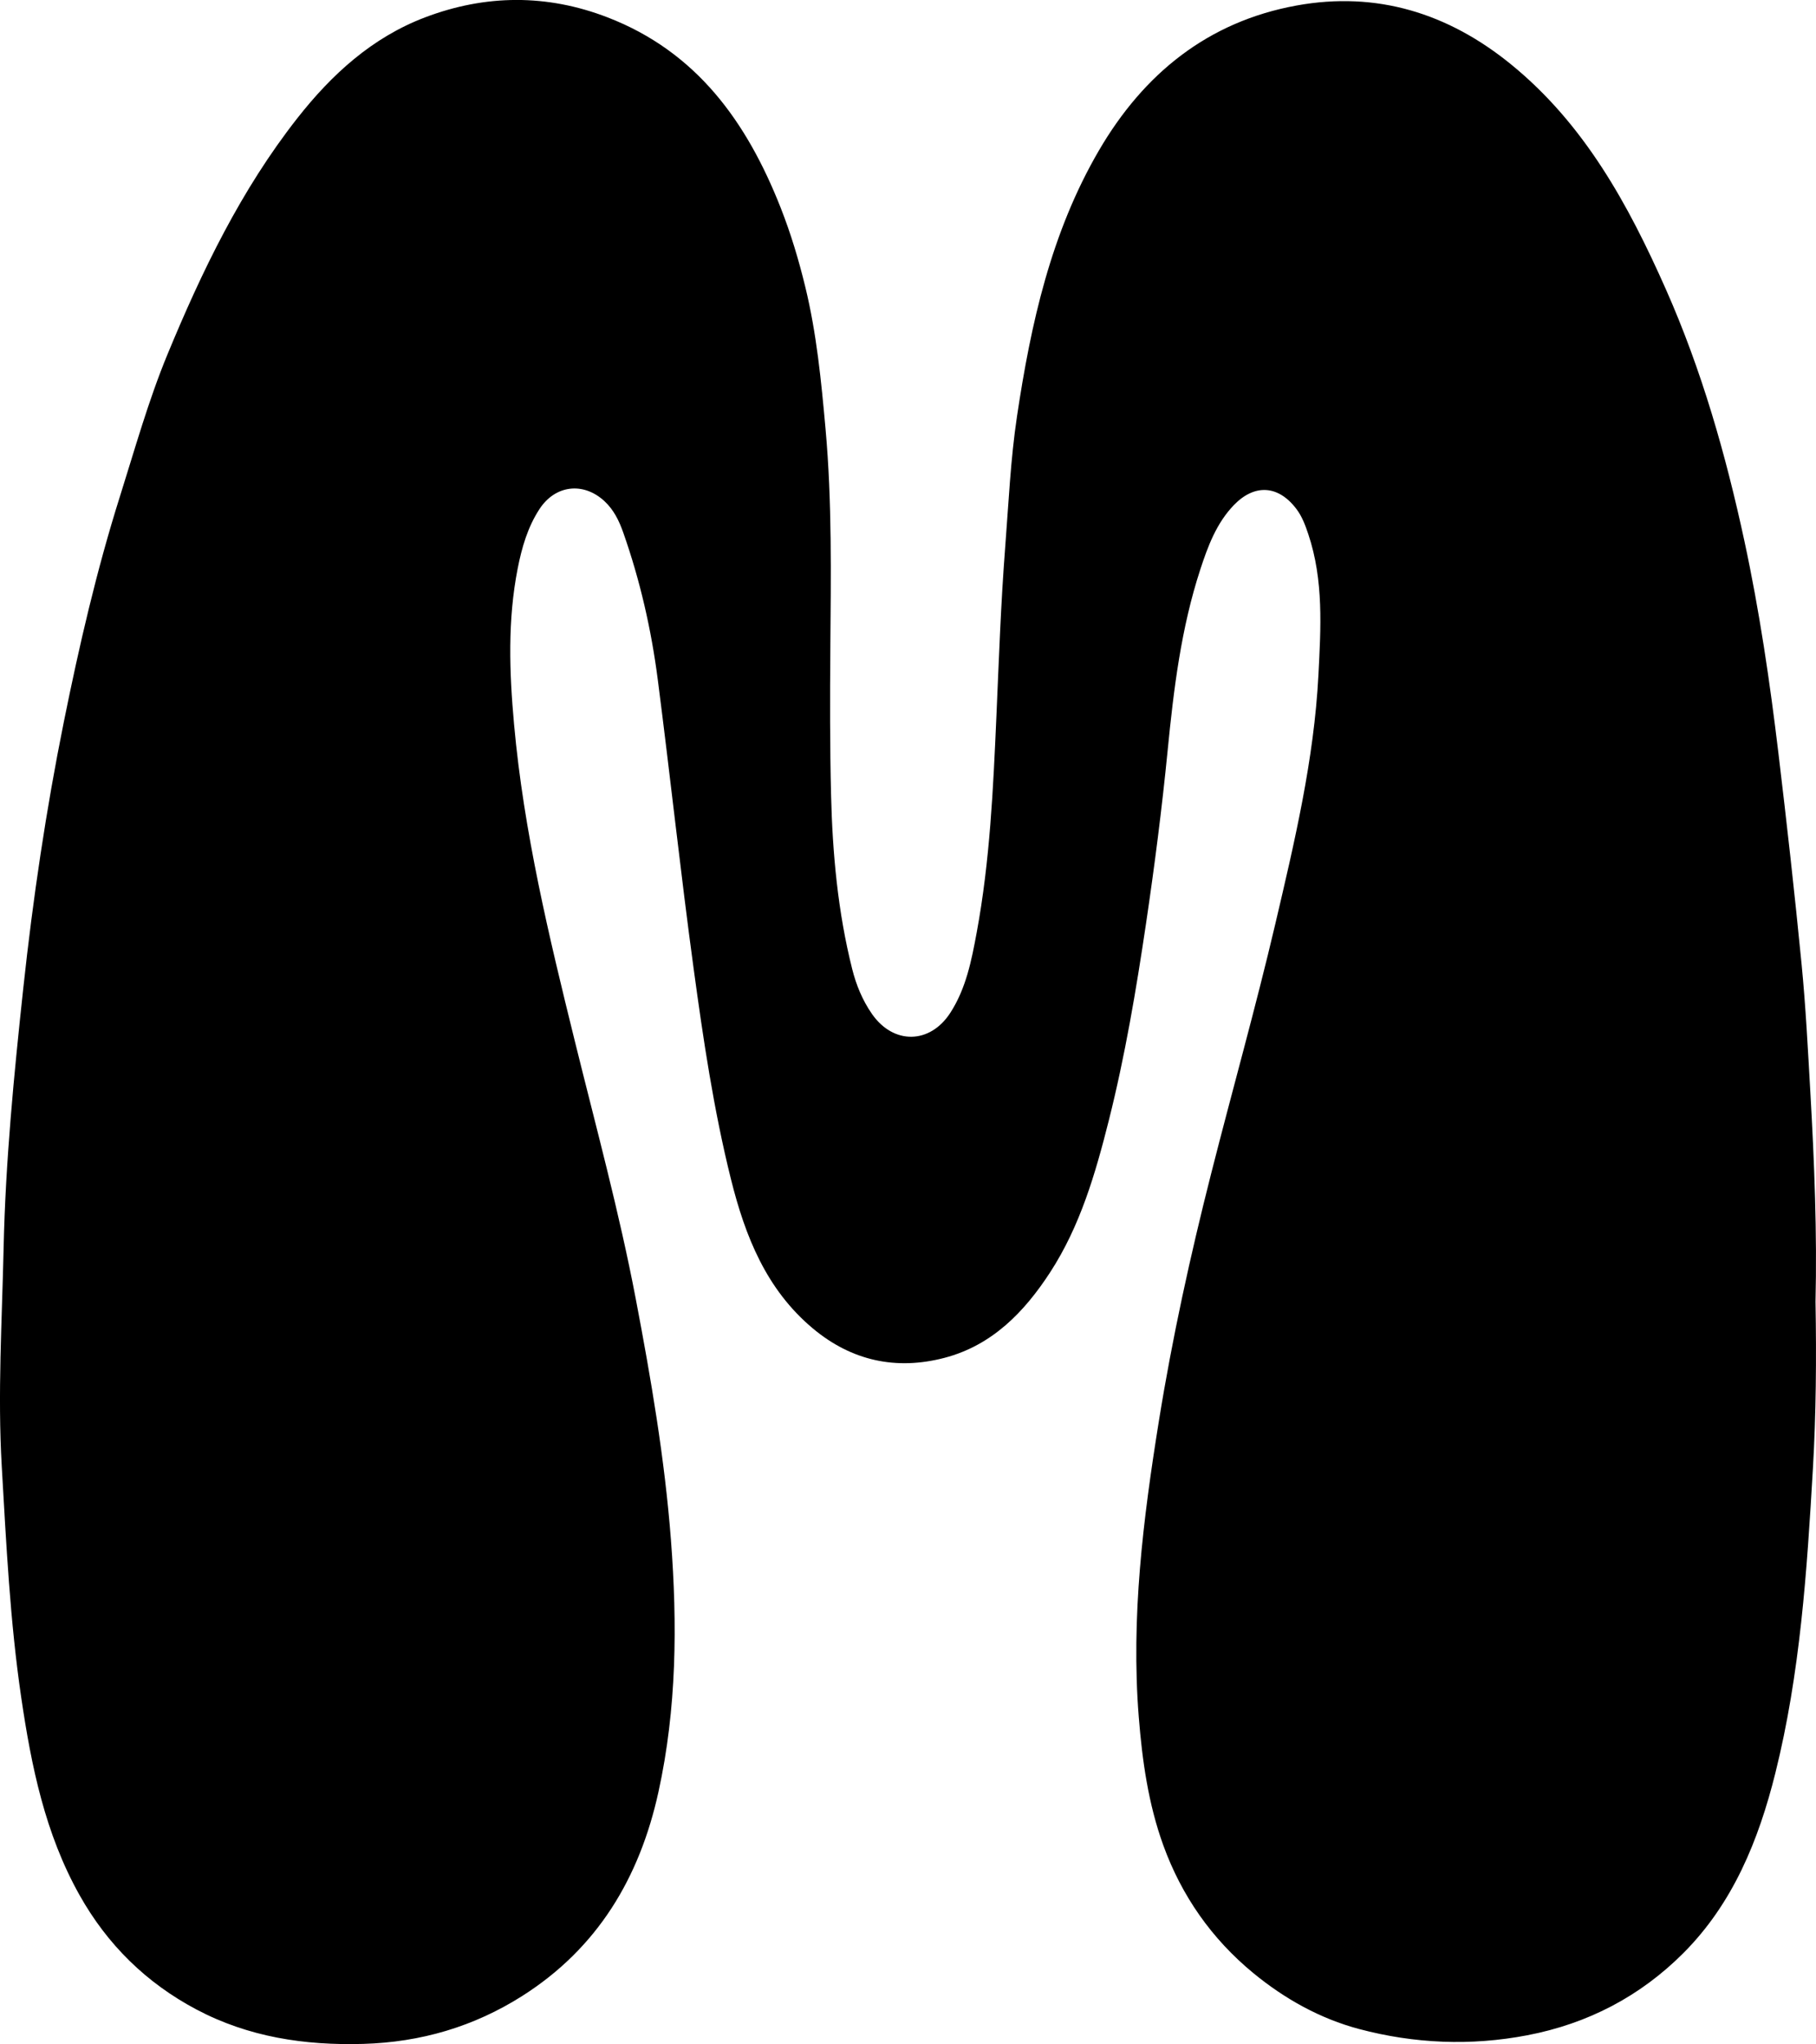 <?xml version="1.0" encoding="UTF-8"?>
<svg id="Calque_2" data-name="Calque 2" xmlns="http://www.w3.org/2000/svg" viewBox="0 0 2597.3 2922.66">
  <defs>
    <style>
      .cls-1 {
        stroke-width: 0px;
      }
    </style>
  </defs>
  <g id="Calque_1-2" data-name="Calque 1">
    <path class="cls-1" d="m2596.62,1861.87c1.38,81.15.8,159.58-3.74,237.87-8.48,146.42-18.14,292.88-53.82,435.81-23.82,95.44-60.43,185.79-131.43,256.92-61.78,61.89-136.76,100.97-223.2,117.51-80.96,15.49-161.58,12.04-240.56-8.92-55.97-14.85-106.79-43.29-151.61-80.21-59.24-48.8-102.21-110.12-128.4-182.28-21.49-59.22-30.21-121.23-35.17-183.83-11.27-142.28,6.23-282.59,28.72-422.56,19.18-119.33,45.11-237.26,74.85-354.34,30.19-118.86,63.58-236.96,91.61-356.32,27.57-117.45,55.54-235.35,61.78-356.37,3.47-67.24,7.64-135.41-14.44-201.26-4.25-12.67-8.76-25.09-16.84-35.88-25.78-34.38-60-36.64-89.76-5.72-24.88,25.85-37.14,59.04-47.85,91.77-27.47,83.93-38.11,171.16-46.73,258.79-8.17,83-18.79,165.74-31.04,248.3-14.02,94.49-29.9,188.62-53.22,281.23-19.01,75.45-40.78,150.49-83.71,216.6-36.89,56.81-83.02,104.58-151.17,122.43-69.12,18.11-132.8,4.3-188.09-41.84-66.87-55.8-97.05-132.1-117.38-213.68-24.66-98.95-39.57-199.71-53.29-300.51-18.76-137.71-33.55-275.96-51.37-413.81-9.25-71.59-25.33-141.88-49.37-210.13-5.92-16.81-13.54-32.61-27.08-45.07-29.98-27.59-70.16-23.02-92.68,11.45-16.87,25.82-25.3,54.94-31.2,84.94-14.52,73.96-11.98,147.89-5.22,222.69,13.94,154.38,50.12,304.12,87.12,453.92,30.17,122.16,63.3,243.69,86.89,367.36,21.79,114.26,41.51,229,50.39,345.09,9.23,120.72,8.29,241.21-17.89,360.41-26.94,122.66-87.1,223.19-194.61,291.47-69.19,43.94-145.18,66.29-227.67,68.65-83.79,2.4-164.15-9.82-238.64-49.29-71.49-37.89-127.22-92.51-167.05-163.49-49.28-87.82-68.9-184.19-83.33-282.11-16.13-109.5-21.45-219.85-27.88-330.26-6.09-104.52.36-208.66,2.63-312.78,2.71-124.24,14.87-248.26,28.19-372,13.74-127.71,32.56-254.58,57.97-380.44,21.9-108.46,46.78-216.28,80.11-321.89,21.5-68.13,40.8-137.34,68.02-203.19,49.31-119.28,105.42-235.6,185.88-337.99,49.13-62.51,106.81-115.23,182.35-143.97,86.73-33,174.52-33.58,261.31-.08,127.5,49.22,199.15,149.55,247.38,271.77,14.7,37.25,26.03,75.12,35.43,113.82,16.17,66.55,22.77,134.44,28.88,202.43,9.41,104.73,7.71,209.66,6.89,314.61-.54,69.45-.67,138.94,1.02,208.36,2.05,84.14,9.65,167.86,30.27,249.8,5.71,22.67,14.54,44.29,28.09,63.87,30.7,44.37,83.2,43.73,112.38-1.66,22.45-34.93,30.17-74.57,37.56-114.48,18.91-102.23,23.62-205.49,28.19-309.18,3.55-80.64,6.34-161.49,12.59-242.12,4.84-62.35,7.61-124.96,16.86-186.76,19.84-132.49,48.66-262.74,117.19-380.17,64.04-109.75,155.87-184.24,282.79-207.28,114.48-20.79,216.66,11.03,306.33,83.95,105.21,85.55,168.02,200.66,221.7,321.7,51.25,115.57,85.76,236.72,112.32,359.89,21.59,100.1,36.48,201.57,48.66,303.28,12.02,100.32,23.28,200.75,33.11,301.3,5.96,60.93,9.07,122.17,12.56,183.32,5.77,100.99,9.75,202.05,7.4,300.53Z"/>
  </g>
</svg>